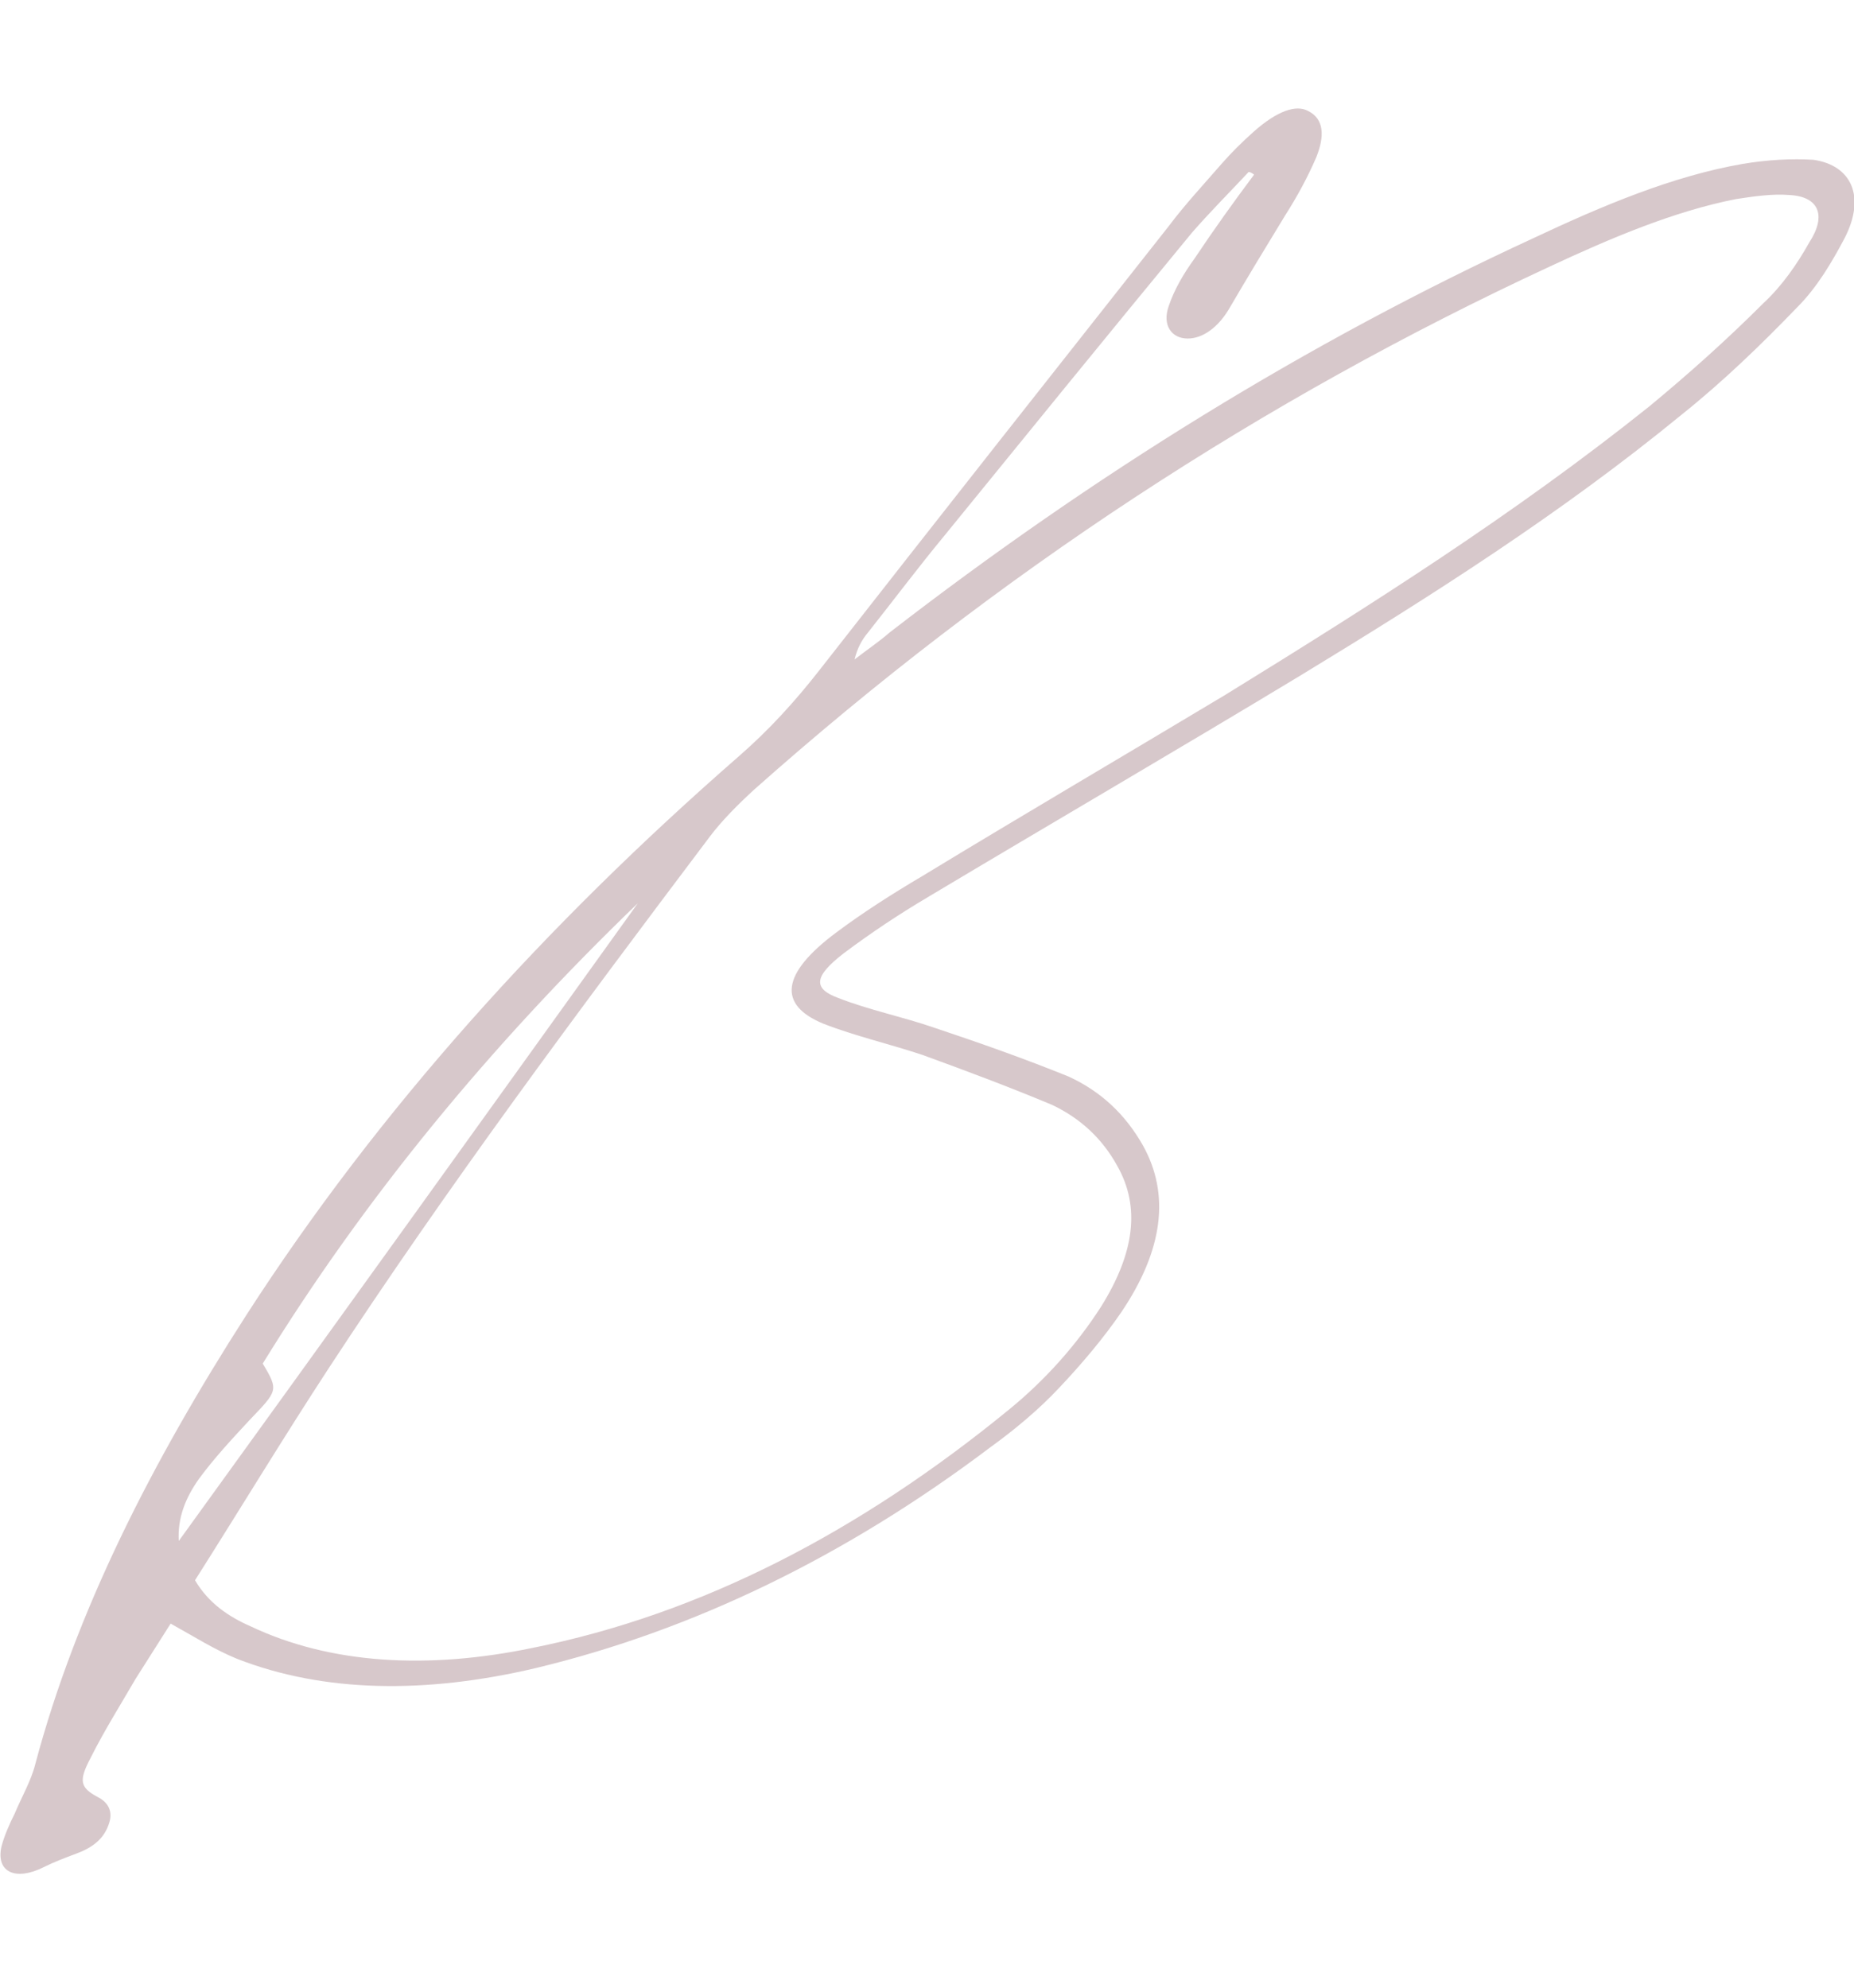 <?xml version="1.0" encoding="utf-8"?>
<!-- Generator: Adobe Illustrator 28.2.0, SVG Export Plug-In . SVG Version: 6.00 Build 0)  -->
<svg version="1.1" id="_レイヤー_2" xmlns="http://www.w3.org/2000/svg" xmlns:xlink="http://www.w3.org/1999/xlink" x="0px"
	 y="0px" viewBox="0 0 136.9 146.8" style="enable-background:new 0 0 136.9 146.8;" xml:space="preserve">
<style type="text/css">
	.st0{fill:#D7C8CB;}
</style>
<g id="design">
	<path class="st0" d="M136.2,17.6c-0.9,1.7-2,3.6-3.5,5.1c-2.7,2.8-5.5,5.5-8.5,7.9C115.3,37.9,105.7,44,96,49.9
		c-9.1,5.5-18.2,10.8-27.4,16.3c-2.2,1.3-4.3,2.7-6.3,4.2c-2.2,1.7-2.3,2.6-0.4,3.3c2.3,0.9,4.8,1.4,7.1,2.2
		c3.3,1.1,6.7,2.3,9.9,3.6c2.4,1.1,4.2,2.8,5.5,5.1c2,3.6,1.5,7.7-1.6,12.3c-1.3,1.9-2.9,3.8-4.6,5.6c-1.5,1.6-3.3,3.1-5.1,4.4
		c-10.6,8-21.9,13.5-33.6,16.3c-8.1,1.9-15.6,1.8-22-0.7c-1.7-0.7-3.1-1.6-4.9-2.6c-0.9,1.4-1.7,2.7-2.6,4.1
		c-1.1,1.9-2.3,3.8-3.3,5.8c-0.9,1.7-0.8,2.2,0.5,2.9c0.8,0.4,1.2,1.1,0.8,2.1c-0.4,1.1-1.3,1.7-2.4,2.1c-0.8,0.3-1.6,0.6-2.4,1
		c-2,1-3.5,0.4-3.1-1.5c0.2-0.8,0.6-1.7,1-2.5c0.5-1.2,1.2-2.4,1.5-3.6c3-11.3,8.6-22.3,15.6-33.2c9.8-15.2,22.1-28.8,36.3-41.2
		c2.3-2,4.2-4.1,6-6.4c8.6-11,17.2-21.9,25.8-32.8c1.2-1.6,2.6-3.1,3.9-4.6c0.7-0.8,1.5-1.6,2.4-2.4c1.7-1.5,3.1-2,4-1.5
		c1.2,0.6,1.2,1.9,0.6,3.4c-0.6,1.4-1.4,2.9-2.3,4.3c-1.4,2.3-2.8,4.6-4.2,7c-0.8,1.3-1.9,2.1-3,2.1c-1.2,0-1.9-1-1.4-2.4
		c0.4-1.2,1.1-2.4,1.9-3.5c1.4-2.1,2.9-4.2,4.4-6.2c-0.1-0.1-0.3-0.2-0.4-0.2c-1.4,1.5-2.9,3-4.2,4.5c-6.1,7.4-12.2,14.9-18.3,22.4
		c-1.9,2.3-3.7,4.7-5.6,7.1c-0.5,0.6-0.8,1.2-1,2c0.9-0.7,1.8-1.3,2.6-2c15-11.6,30.8-21.4,47.5-29.1c5.1-2.4,10.3-4.6,15.5-5.5
		c1.8-0.3,3.6-0.4,5.2-0.3C136.7,12.2,137.8,14.5,136.2,17.6L136.2,17.6z M47.1,66.7c-10.9,10.5-20.2,21.8-27.7,34
		c1.2,2,1.1,2-1,4.2c-1.3,1.4-2.6,2.8-3.7,4.3c-1,1.4-1.6,2.9-1.5,4.6C24.7,97.9,35.9,82.3,47.1,66.7L47.1,66.7z M132.1,14.4
		c-1.2-0.1-2.6,0.1-3.9,0.3c-4.6,0.9-9.3,2.9-13.8,5c-21.1,9.8-40.7,22.6-58.7,38.6c-1.2,1.1-2.4,2.3-3.3,3.5
		C42.6,74.8,33,87.7,24.3,101c-3.4,5.2-6.6,10.5-9.9,15.7c1,1.7,2.5,2.7,4.1,3.4c5.9,2.8,13.1,3.2,20.8,1.6
		c12.5-2.5,24.2-8.6,35.2-17.6c2.7-2.2,5-4.8,6.8-7.6c2.5-4,2.9-7.4,1.2-10.4c-1.1-2-2.7-3.5-4.8-4.5c-3.1-1.3-6.3-2.5-9.6-3.7
		c-2.4-0.8-5-1.4-7.3-2.3c-3.4-1.4-3.1-3.7,0.9-6.7c2-1.5,4.2-2.9,6.4-4.2c7.4-4.5,14.9-8.9,22.4-13.4c10.7-6.6,21.3-13.3,31.3-21.3
		c2.9-2.4,5.7-4.9,8.4-7.6c1.4-1.3,2.5-2.9,3.4-4.5C134.9,15.9,134.3,14.5,132.1,14.4L132.1,14.4z"/>
</g>
</svg>

